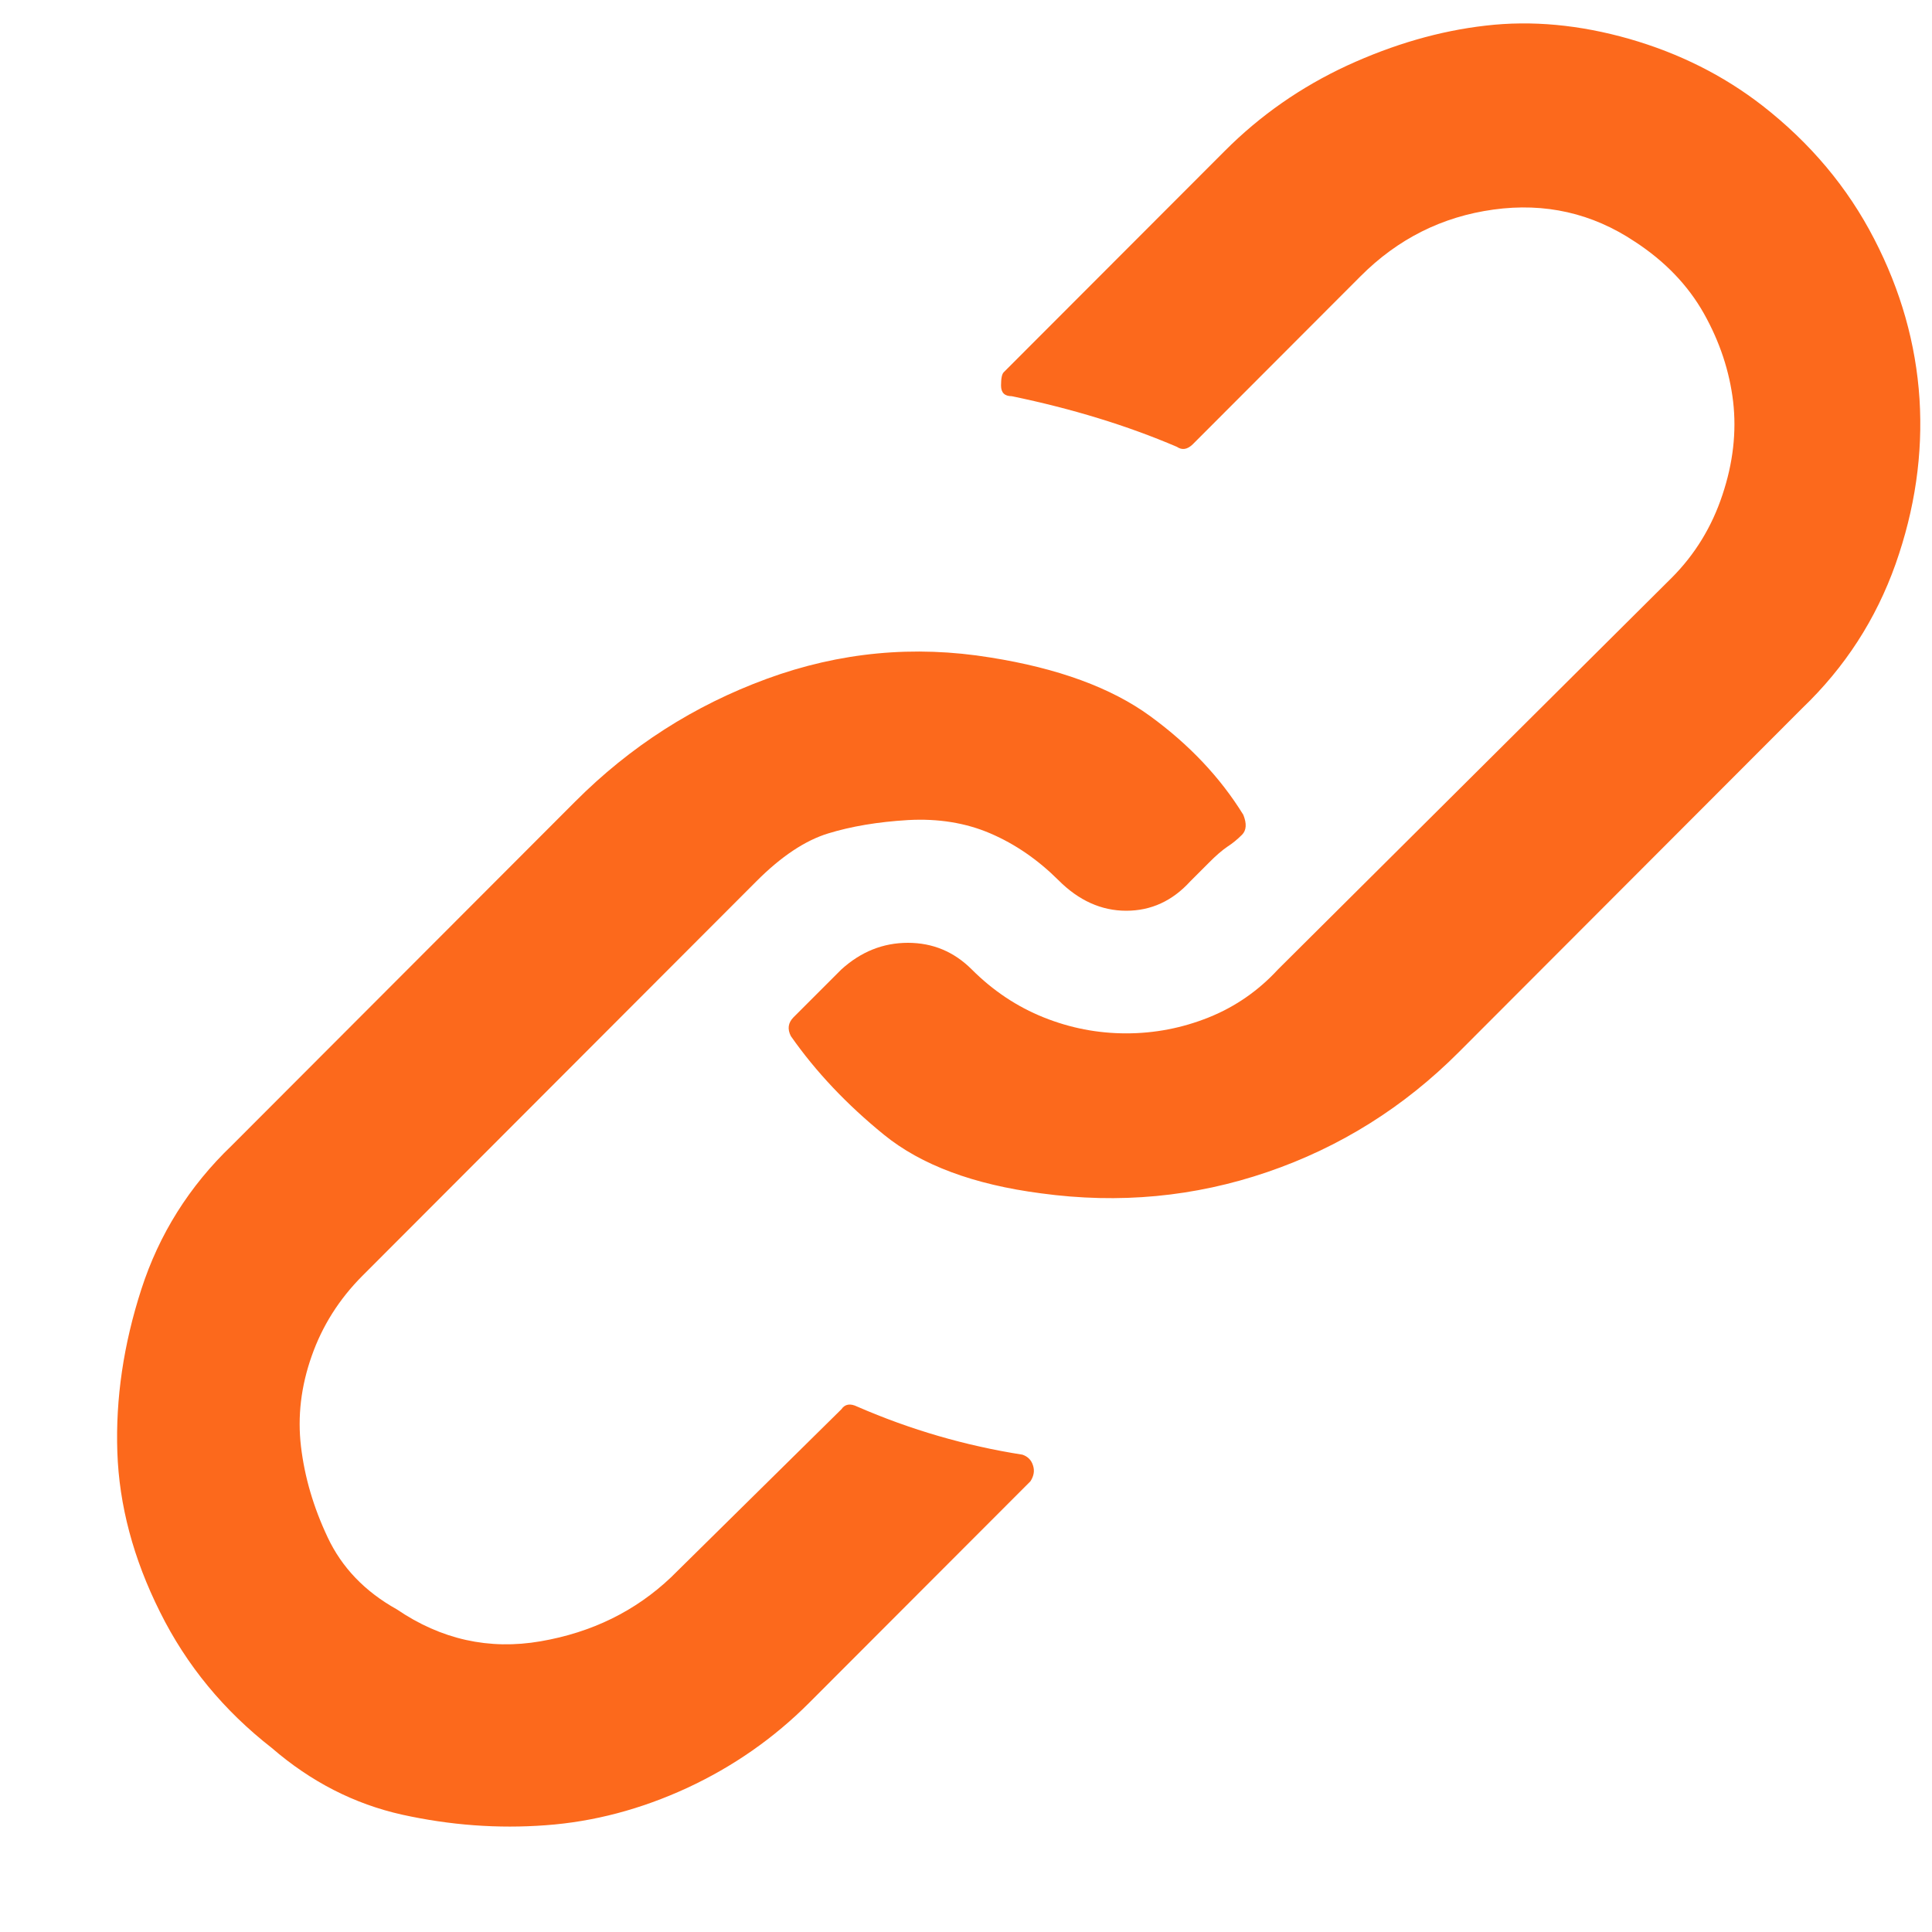 <svg width="15" height="15" viewBox="0 0 15 15" fill="none" xmlns="http://www.w3.org/2000/svg">
<path d="M7.938 11.294C7.979 11.308 8.007 11.335 8.02 11.377C8.034 11.418 8.027 11.46 8 11.501L6.284 13.219C6.009 13.495 5.692 13.716 5.334 13.882C4.976 14.047 4.61 14.144 4.238 14.171C3.866 14.199 3.494 14.171 3.122 14.089C2.75 14.006 2.413 13.833 2.11 13.571C1.738 13.281 1.448 12.93 1.242 12.515C1.035 12.101 0.925 11.687 0.911 11.273C0.897 10.859 0.959 10.438 1.097 10.011C1.235 9.583 1.469 9.21 1.8 8.893L4.466 6.223C4.893 5.795 5.389 5.477 5.954 5.27C6.519 5.063 7.097 5.008 7.69 5.105C8.213 5.188 8.627 5.339 8.93 5.56C9.233 5.781 9.474 6.036 9.653 6.326C9.681 6.395 9.677 6.447 9.643 6.481C9.608 6.516 9.571 6.547 9.529 6.574C9.488 6.602 9.44 6.643 9.385 6.699L9.24 6.844C9.102 6.995 8.937 7.071 8.744 7.071C8.551 7.071 8.375 6.992 8.217 6.833C8.058 6.675 7.883 6.554 7.69 6.471C7.497 6.388 7.283 6.354 7.049 6.367C6.815 6.381 6.608 6.416 6.429 6.471C6.25 6.526 6.064 6.65 5.871 6.844L2.812 9.907C2.633 10.087 2.502 10.294 2.42 10.528C2.337 10.763 2.309 10.997 2.337 11.232C2.365 11.467 2.433 11.701 2.544 11.936C2.654 12.17 2.833 12.357 3.081 12.495C3.425 12.729 3.797 12.812 4.197 12.743C4.597 12.674 4.934 12.508 5.21 12.246L6.532 10.942C6.56 10.901 6.601 10.894 6.656 10.921C7.07 11.101 7.497 11.225 7.938 11.294ZM13.683 0.82C14.055 1.11 14.345 1.455 14.551 1.855C14.758 2.255 14.875 2.669 14.903 3.097C14.93 3.525 14.868 3.952 14.717 4.38C14.565 4.808 14.324 5.181 13.993 5.498L11.327 8.168C10.9 8.596 10.404 8.907 9.839 9.1C9.274 9.293 8.689 9.348 8.082 9.265C7.559 9.197 7.152 9.045 6.863 8.81C6.574 8.575 6.333 8.32 6.14 8.044C6.112 7.989 6.119 7.941 6.16 7.899L6.532 7.527C6.684 7.389 6.856 7.32 7.049 7.32C7.242 7.32 7.407 7.389 7.545 7.527C7.71 7.692 7.896 7.816 8.103 7.899C8.31 7.982 8.523 8.023 8.744 8.023C8.964 8.023 9.178 7.982 9.385 7.899C9.591 7.816 9.77 7.692 9.922 7.527L12.981 4.484C13.16 4.304 13.291 4.09 13.373 3.842C13.456 3.594 13.483 3.352 13.456 3.118C13.428 2.883 13.353 2.655 13.229 2.434C13.105 2.214 12.925 2.027 12.691 1.875C12.361 1.655 11.995 1.572 11.596 1.627C11.196 1.682 10.852 1.855 10.563 2.145L9.261 3.449C9.219 3.49 9.178 3.497 9.137 3.469C8.751 3.304 8.324 3.173 7.855 3.076C7.8 3.076 7.772 3.049 7.772 2.993C7.772 2.938 7.779 2.904 7.793 2.89L9.509 1.172C9.784 0.896 10.101 0.675 10.459 0.509C10.818 0.344 11.176 0.24 11.534 0.199C11.892 0.157 12.264 0.192 12.65 0.302C13.036 0.413 13.38 0.585 13.683 0.82Z" fill="#FC691C"/>
</svg>
